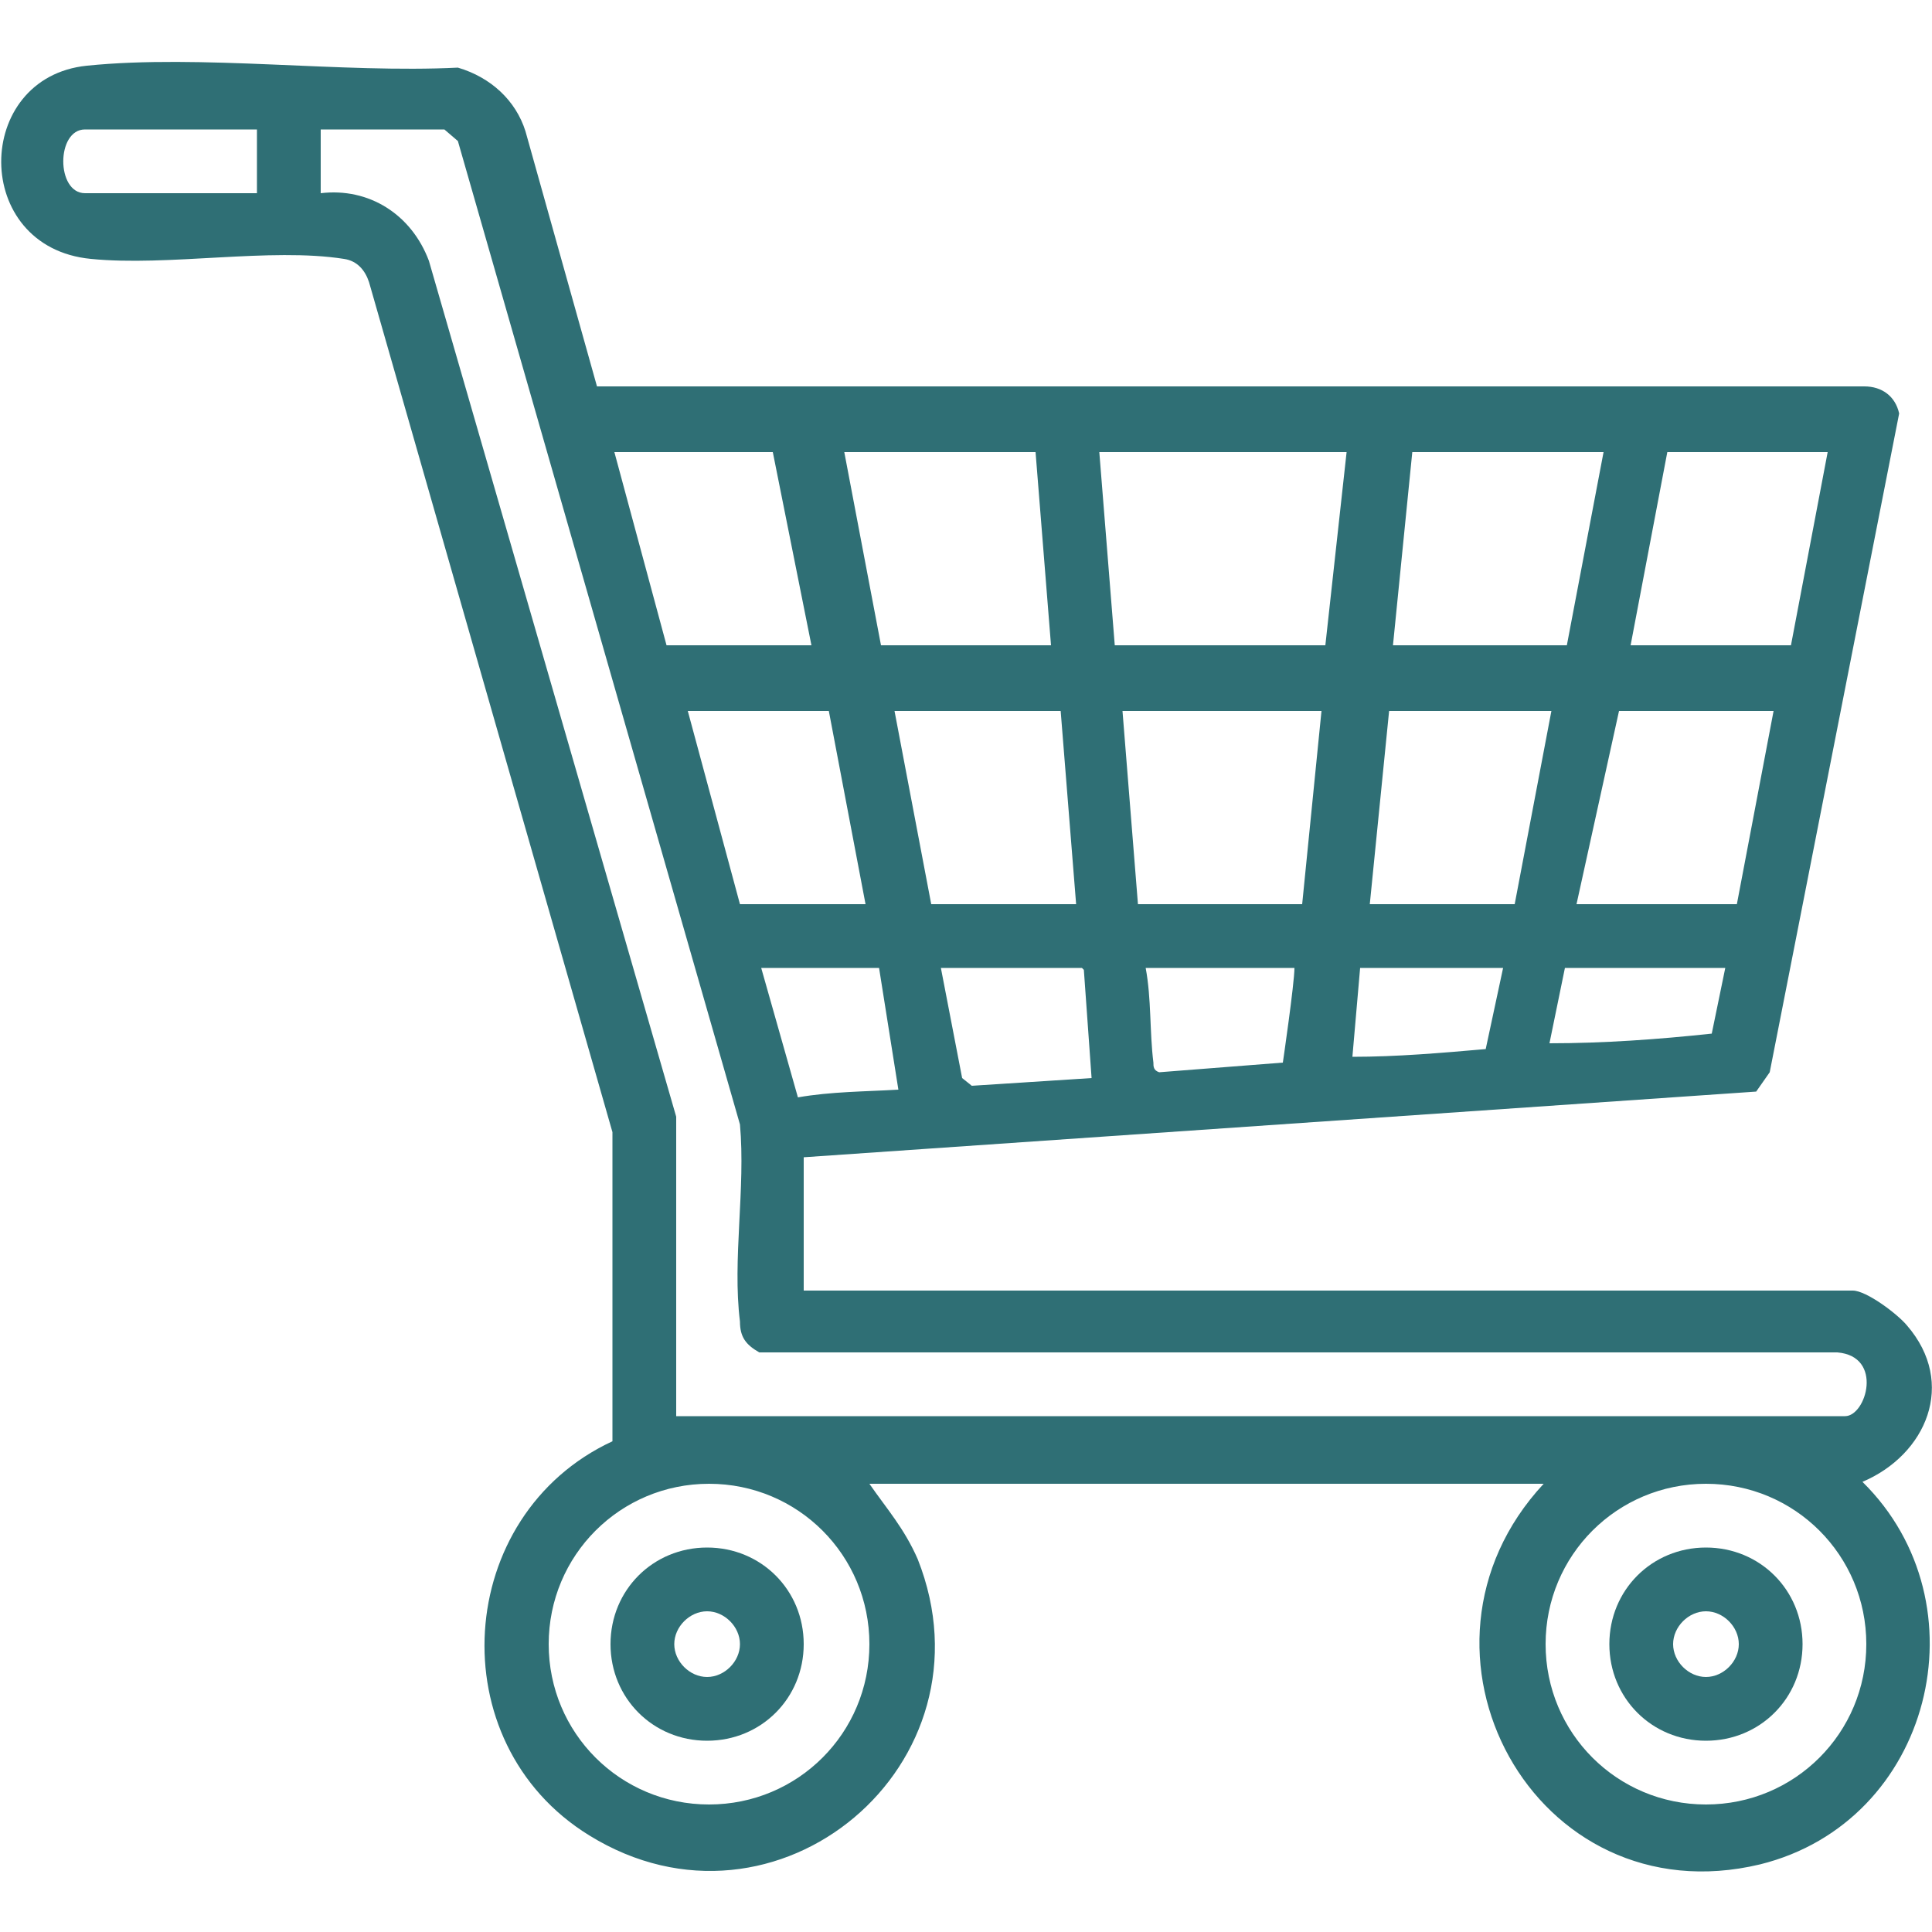 <?xml version="1.0" encoding="UTF-8"?>
<svg id="Calque_1" data-name="Calque 1" xmlns="http://www.w3.org/2000/svg" viewBox="0 0 10 10">
  <defs>
    <style>
      .cls-1 {
        fill: #2f6f75;
      }
    </style>
  </defs>
  <path class="cls-1" d="M9.33,8.51c0,.28-.22.5-.5.5s-.5-.22-.5-.5.22-.5.5-.5.5.22.5.5ZM9,8.51c0-.09-.08-.17-.17-.17s-.17.08-.17.17.08.17.17.17.17-.08.17-.17Z"/>
  <path class="cls-1" d="M4.16,8.51c0,.28-.22.5-.5.5s-.5-.22-.5-.5.22-.5.5-.5.5.22.5.5ZM3.83,8.51c0-.09-.08-.17-.17-.17s-.17.08-.17.17.08.17.17.17.17-.08.17-.17Z"/>
  <path class="cls-1" d="M4.5,7.68c.09.13.18.23.25.39.42,1.06-.73,2.03-1.7,1.43-.78-.48-.7-1.66.12-2.04v-1.6S1.91,1.46,1.91,1.46c-.02-.06-.06-.11-.13-.12-.38-.06-.91.04-1.31,0-.62-.06-.61-.94-.02-1s1.32.04,1.92.01c.17.05.3.17.35.33l.37,1.32h6.56c.09,0,.16.05.18.14l-.67,3.41-.07.1-4.93.34v.69h5.43c.07,0,.23.12.28.18.26.3.1.67-.23.81.64.63.36,1.76-.53,1.98-1.17.28-1.92-1.11-1.12-1.97h-3.5ZM1.33.67H.44c-.15,0-.15.33,0,.33h.89v-.33ZM2.3.67h-.64v.33c.25-.03.47.11.56.35l1.28,4.43v1.55h6.05c.11,0,.2-.31-.04-.33H3.93c-.07-.04-.1-.08-.1-.16-.04-.32.03-.69,0-1.02L2.37.73s-.07-.06-.07-.06ZM4.2,3.34l-.2-1h-.82l.27,1h.75ZM5.35,2.34h-.98l.19,1h.88l-.08-1ZM6.98,2.34h-1.29l.08,1h1.09l.11-1ZM8.29,2.34h-.98l-.1,1h.9l.19-1ZM9.46,2.34h-.83l-.19,1h.83l.19-1ZM4.29,3.68h-.73l.27,1h.65l-.19-1ZM5.48,3.68h-.85l.19,1h.75l-.08-1ZM6.85,3.68h-1.04l.08,1h.85l.1-1ZM8.02,3.68h-.83l-.1,1h.75l.19-1ZM9.18,3.68h-.8l-.22,1h.83l.19-1ZM4.54,5.01h-.6l.19.67c.17-.03.35-.03.52-.04l-.1-.63ZM5.6,5.01h-.73l.11.57.05.04.62-.04-.04-.56ZM6.7,5.01h-.77c.03.16.02.33.04.49,0,.02,0,.04.03.05l.64-.05s.06-.41.06-.49ZM7.77,5.01h-.73l-.04.46c.23,0,.46-.02.69-.04l.09-.42ZM8.93,5.01h-.83l-.08.39c.28,0,.56-.02.84-.05l.07-.34ZM4.5,8.51c0-.46-.37-.83-.83-.83s-.83.37-.83.83.37.83.83.83.83-.37.83-.83ZM9.66,8.51c0-.46-.37-.83-.83-.83s-.83.37-.83.83.37.83.83.83.83-.37.83-.83Z"/>
</svg>